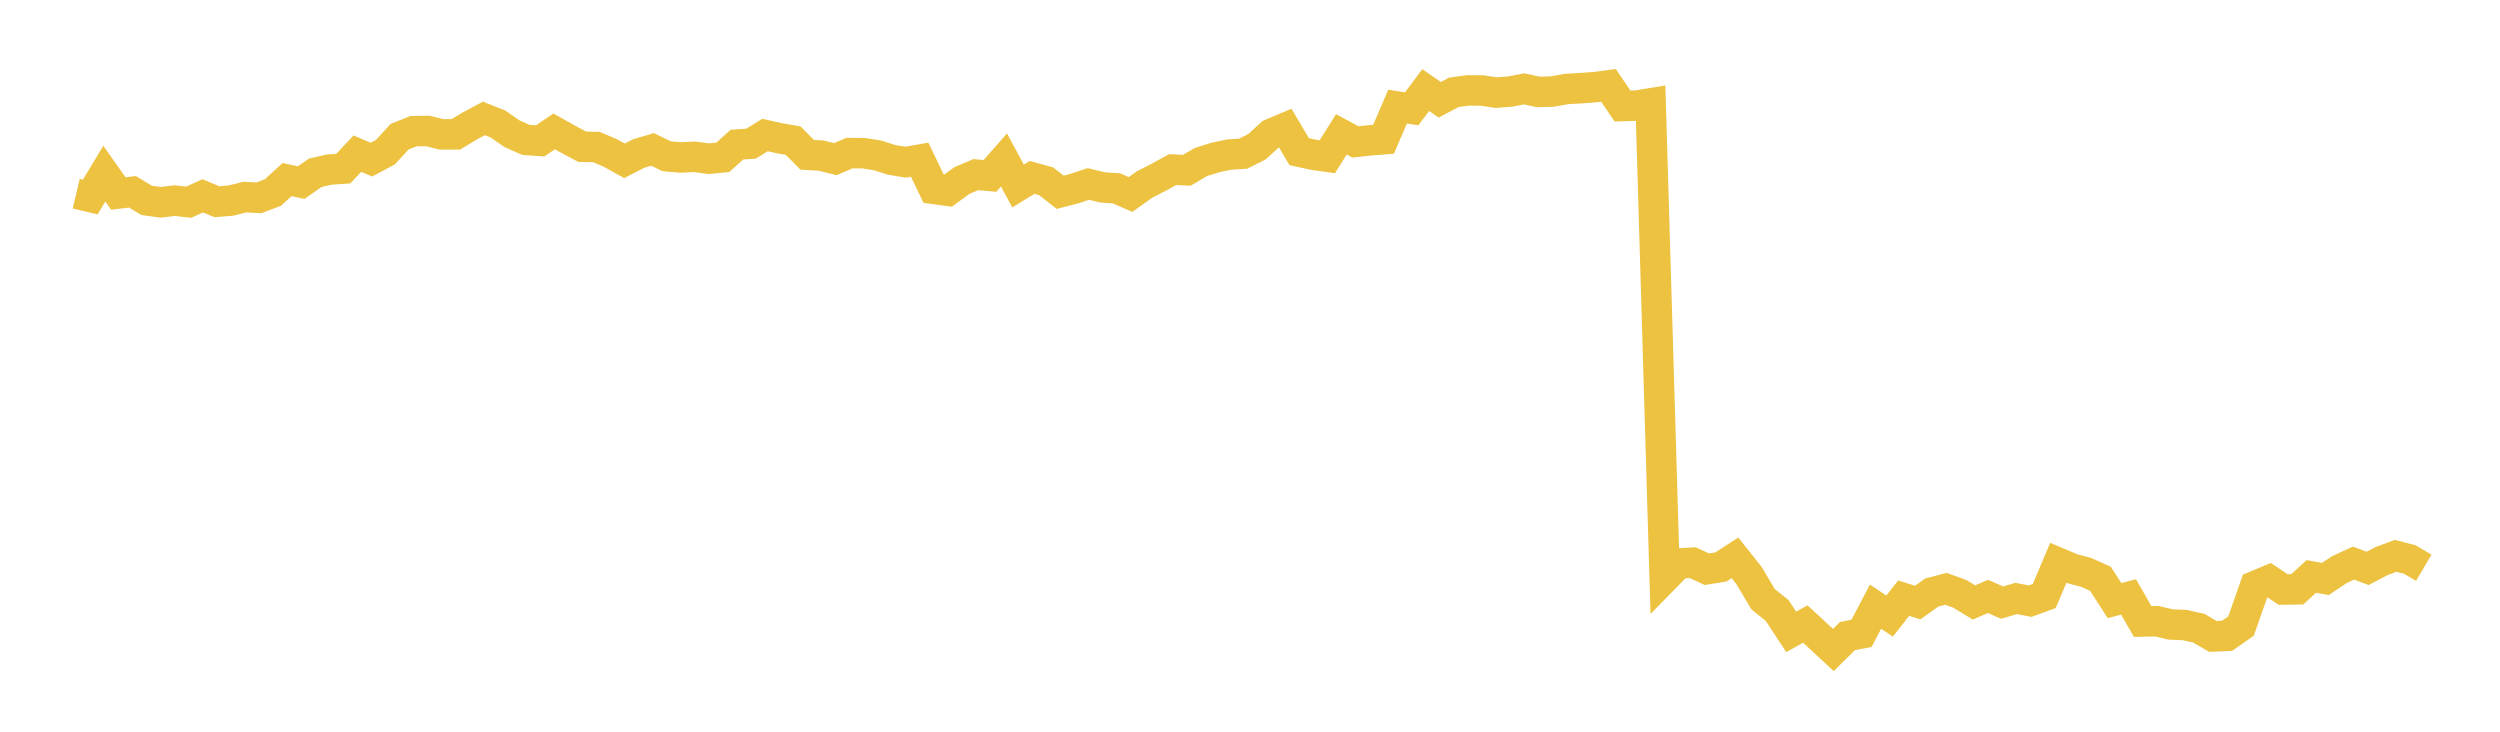 <svg width="164" height="48" xmlns="http://www.w3.org/2000/svg" xmlns:xlink="http://www.w3.org/1999/xlink"><path fill="none" stroke="rgb(237,194,64)" stroke-width="2" d="M5,12.705L5.922,12.923L6.844,11.391L7.766,12.694L8.689,12.582L9.611,13.141L10.533,13.272L11.455,13.161L12.377,13.265L13.299,12.846L14.222,13.231L15.144,13.159L16.066,12.929L16.988,12.977L17.91,12.626L18.832,11.779L19.754,11.979L20.677,11.336L21.599,11.124L22.521,11.06L23.443,10.079L24.365,10.471L25.287,9.98L26.21,8.97L27.132,8.605L28.054,8.591L28.976,8.815L29.898,8.815L30.82,8.262L31.743,7.768L32.665,8.135L33.587,8.772L34.509,9.179L35.431,9.243L36.353,8.62L37.275,9.135L38.198,9.627L39.12,9.644L40.042,10.038L40.964,10.549L41.886,10.075L42.808,9.801L43.731,10.251L44.653,10.331L45.575,10.286L46.497,10.412L47.419,10.319L48.341,9.486L49.263,9.427L50.186,8.857L51.108,9.065L52.03,9.223L52.952,10.155L53.874,10.208L54.796,10.441L55.719,10.043L56.641,10.049L57.563,10.191L58.485,10.486L59.407,10.639L60.329,10.475L61.251,12.391L62.174,12.517L63.096,11.846L64.018,11.454L64.94,11.54L65.862,10.492L66.784,12.203L67.707,11.636L68.629,11.892L69.551,12.614L70.473,12.374L71.395,12.068L72.317,12.292L73.24,12.357L74.162,12.759L75.084,12.102L76.006,11.633L76.928,11.124L77.85,11.173L78.772,10.631L79.695,10.34L80.617,10.142L81.539,10.084L82.461,9.625L83.383,8.78L84.305,8.393L85.228,9.949L86.15,10.151L87.072,10.282L87.994,8.813L88.916,9.309L89.838,9.209L90.76,9.136L91.683,6.994L92.605,7.14L93.527,5.908L94.449,6.545L95.371,6.056L96.293,5.93L97.216,5.937L98.138,6.076L99.06,6.006L99.982,5.83L100.904,6.03L101.826,6.006L102.749,5.839L103.671,5.787L104.593,5.719L105.515,5.599L106.437,6.955L107.359,6.928L108.281,6.778L109.204,37.899L110.126,36.959L111.048,36.912L111.97,37.34L112.892,37.191L113.814,36.594L114.737,37.756L115.659,39.308L116.581,40.047L117.503,41.452L118.425,40.935L119.347,41.786L120.269,42.641L121.192,41.726L122.114,41.55L123.036,39.797L123.958,40.416L124.88,39.239L125.802,39.528L126.725,38.871L127.647,38.625L128.569,38.959L129.491,39.522L130.413,39.125L131.335,39.531L132.257,39.26L133.18,39.435L134.102,39.099L135.024,36.92L135.946,37.309L136.868,37.554L137.79,37.971L138.713,39.399L139.635,39.158L140.557,40.769L141.479,40.749L142.401,40.966L143.323,41.004L144.246,41.213L145.168,41.751L146.09,41.711L147.012,41.069L147.934,38.443L148.856,38.059L149.778,38.673L150.701,38.658L151.623,37.814L152.545,37.98L153.467,37.365L154.389,36.938L155.311,37.286L156.234,36.806L157.156,36.463L158.078,36.703L159,37.245"></path></svg>